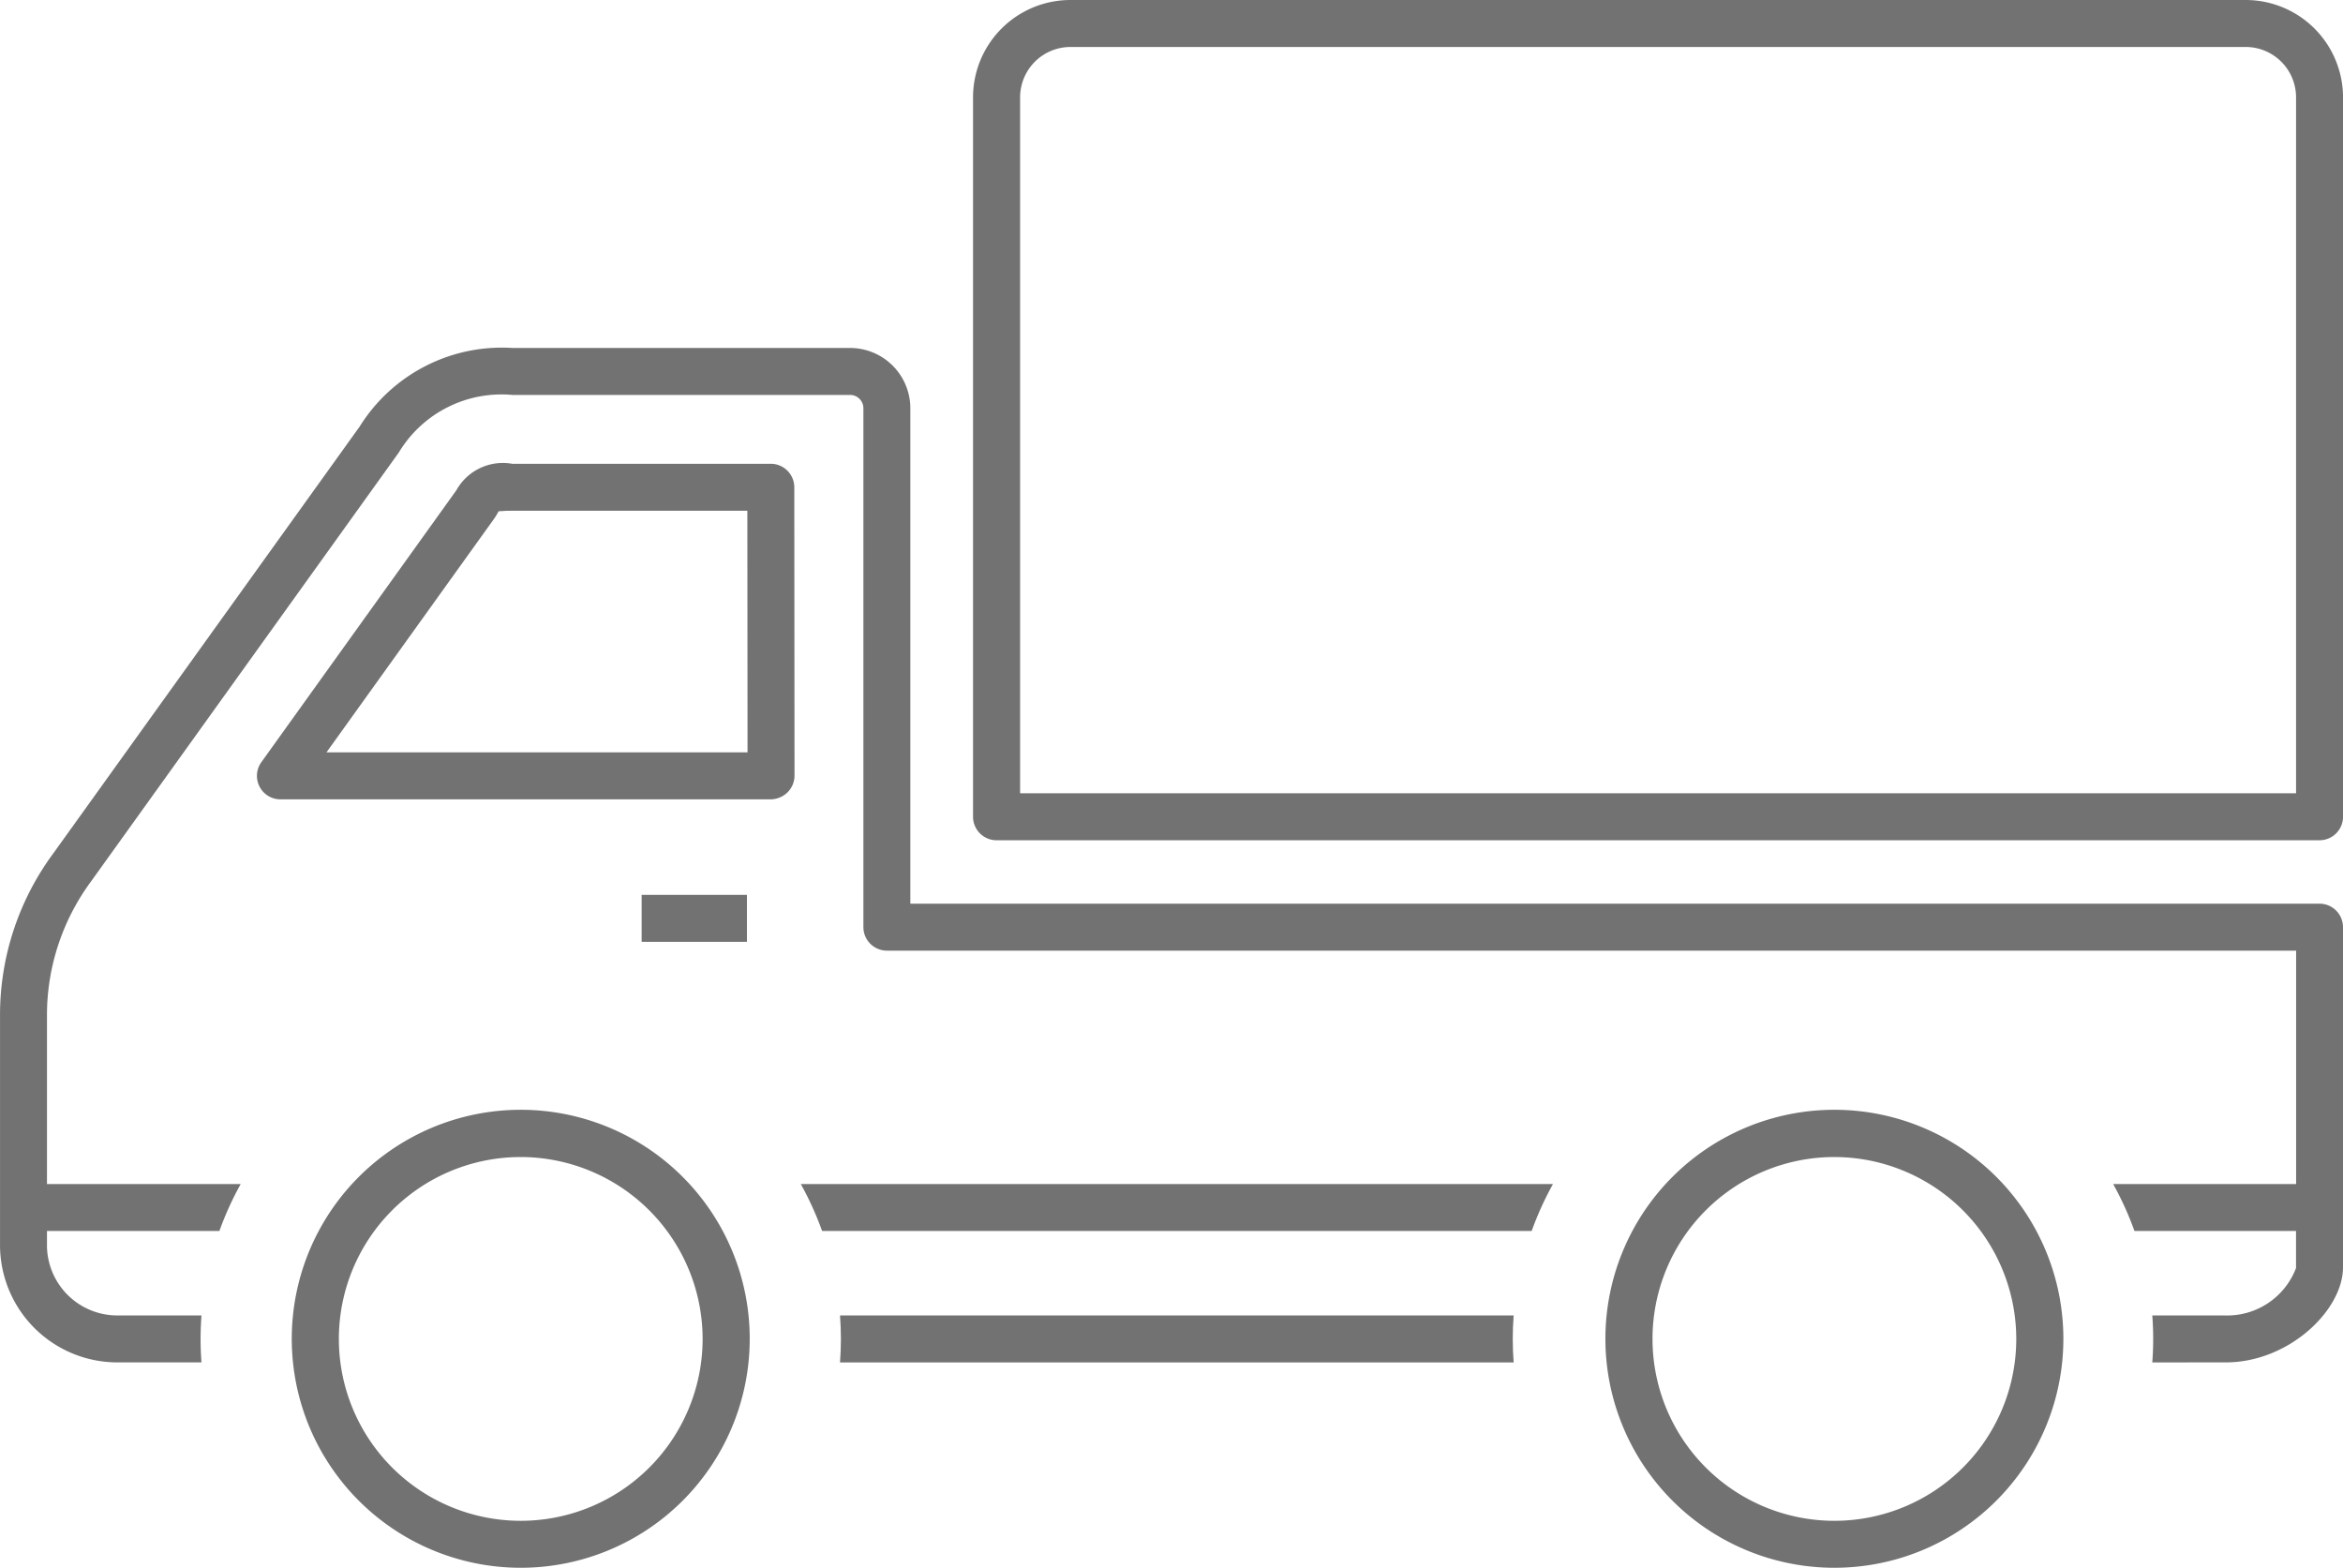 <svg id="グループ_29" data-name="グループ 29" xmlns="http://www.w3.org/2000/svg" xmlns:xlink="http://www.w3.org/1999/xlink" width="85.951" height="57.511" viewBox="0 0 85.951 57.511">
  <defs>
    <clipPath id="clip-path">
      <rect id="長方形_47" data-name="長方形 47" width="85.951" height="57.511" fill="#727272"/>
    </clipPath>
  </defs>
  <rect id="長方形_46" data-name="長方形 46" width="3.863" height="1.723" transform="translate(23.538 32.826)" fill="#727272"/>
  <g id="グループ_28" data-name="グループ 28">
    <g id="グループ_27" data-name="グループ 27" clip-path="url(#clip-path)">
      <path id="パス_10" data-name="パス 10" d="M80.488,127.76c.022-.292.033-.581.033-.861s-.011-.569-.033-.861H105.2c-.022.292-.033.58-.033.861s.011.57.033.861Z" transform="translate(-49.673 -77.783)" fill="#727272"/>
      <path id="パス_11" data-name="パス 11" d="M78.954,70.552c.022-.293.033-.581.033-.861s-.011-.569-.033-.861h2.695a2.7,2.7,0,0,0,2.578-1.741V65.731H78.3a11.638,11.638,0,0,0-.782-1.723h6.712V55.447H32.533a.863.863,0,0,1-.861-.861V35.551a.49.49,0,0,0-.489-.489H18.793a4.395,4.395,0,0,0-4.164,2.112L3.332,52.917a8.262,8.262,0,0,0-1.61,4.873v6.218H8.829a11.678,11.678,0,0,0-.782,1.723H1.722v.52A2.581,2.581,0,0,0,4.3,68.829H7.39c-.021.292-.033.58-.033.861s.011.57.033.861H4.3a4.306,4.306,0,0,1-4.3-4.3V57.79A9.97,9.97,0,0,1,1.939,51.9L13.193,36.222a6.146,6.146,0,0,1,5.6-2.883H31.182a2.214,2.214,0,0,1,2.212,2.212V53.724H85.089a.862.862,0,0,1,.861.861v12.48c0,1.569-1.984,3.486-4.3,3.486Z" transform="translate(0.001 -20.575)" fill="#727272"/>
      <path id="パス_12" data-name="パス 12" d="M77.51,115.168a11.7,11.7,0,0,0-.782-1.723h27.594a11.7,11.7,0,0,0-.782,1.723Z" transform="translate(-47.352 -70.012)" fill="#727272"/>
      <path id="パス_13" data-name="パス 13" d="M25.481,56.745a.861.861,0,0,1-.7-1.363l7.151-9.97a1.956,1.956,0,0,1,2.055-.976h9.484a.863.863,0,0,1,.861.861l.008,10.578a.868.868,0,0,1-.26.617.9.9,0,0,1-.61.253Zm8.506-10.586c-.135,0-.233,0-.3.007l-.2.011-.1.174-.067.1-6.15,8.571H42.617l-.007-8.863Z" transform="translate(-15.194 -27.423)" fill="#727272"/>
      <path id="パス_14" data-name="パス 14" d="M94.1,30.823a.863.863,0,0,1-.861-.861V3.57A3.574,3.574,0,0,1,96.813,0h43.113a3.574,3.574,0,0,1,3.57,3.57V29.962a.863.863,0,0,1-.861.861Zm2.708-29.1A1.849,1.849,0,0,0,94.966,3.57V29.1h46.807V3.57a1.849,1.849,0,0,0-1.847-1.847Z" transform="translate(-57.544)" fill="#727272"/>
      <path id="パス_15" data-name="パス 15" d="M36.364,123.149a8.4,8.4,0,1,1,8.4-8.395,8.4,8.4,0,0,1-8.4,8.395m0-15.067a6.672,6.672,0,1,0,6.672,6.672,6.68,6.68,0,0,0-6.672-6.672" transform="translate(-17.261 -65.639)" fill="#727272"/>
      <path id="パス_16" data-name="パス 16" d="M162.235,123.149a8.4,8.4,0,1,1,8.4-8.395,8.4,8.4,0,0,1-8.4,8.395m0-15.067a6.672,6.672,0,1,0,6.672,6.672,6.68,6.68,0,0,0-6.672-6.672" transform="translate(-94.942 -65.639)" fill="#727272"/>
    </g>
  </g>
</svg>
